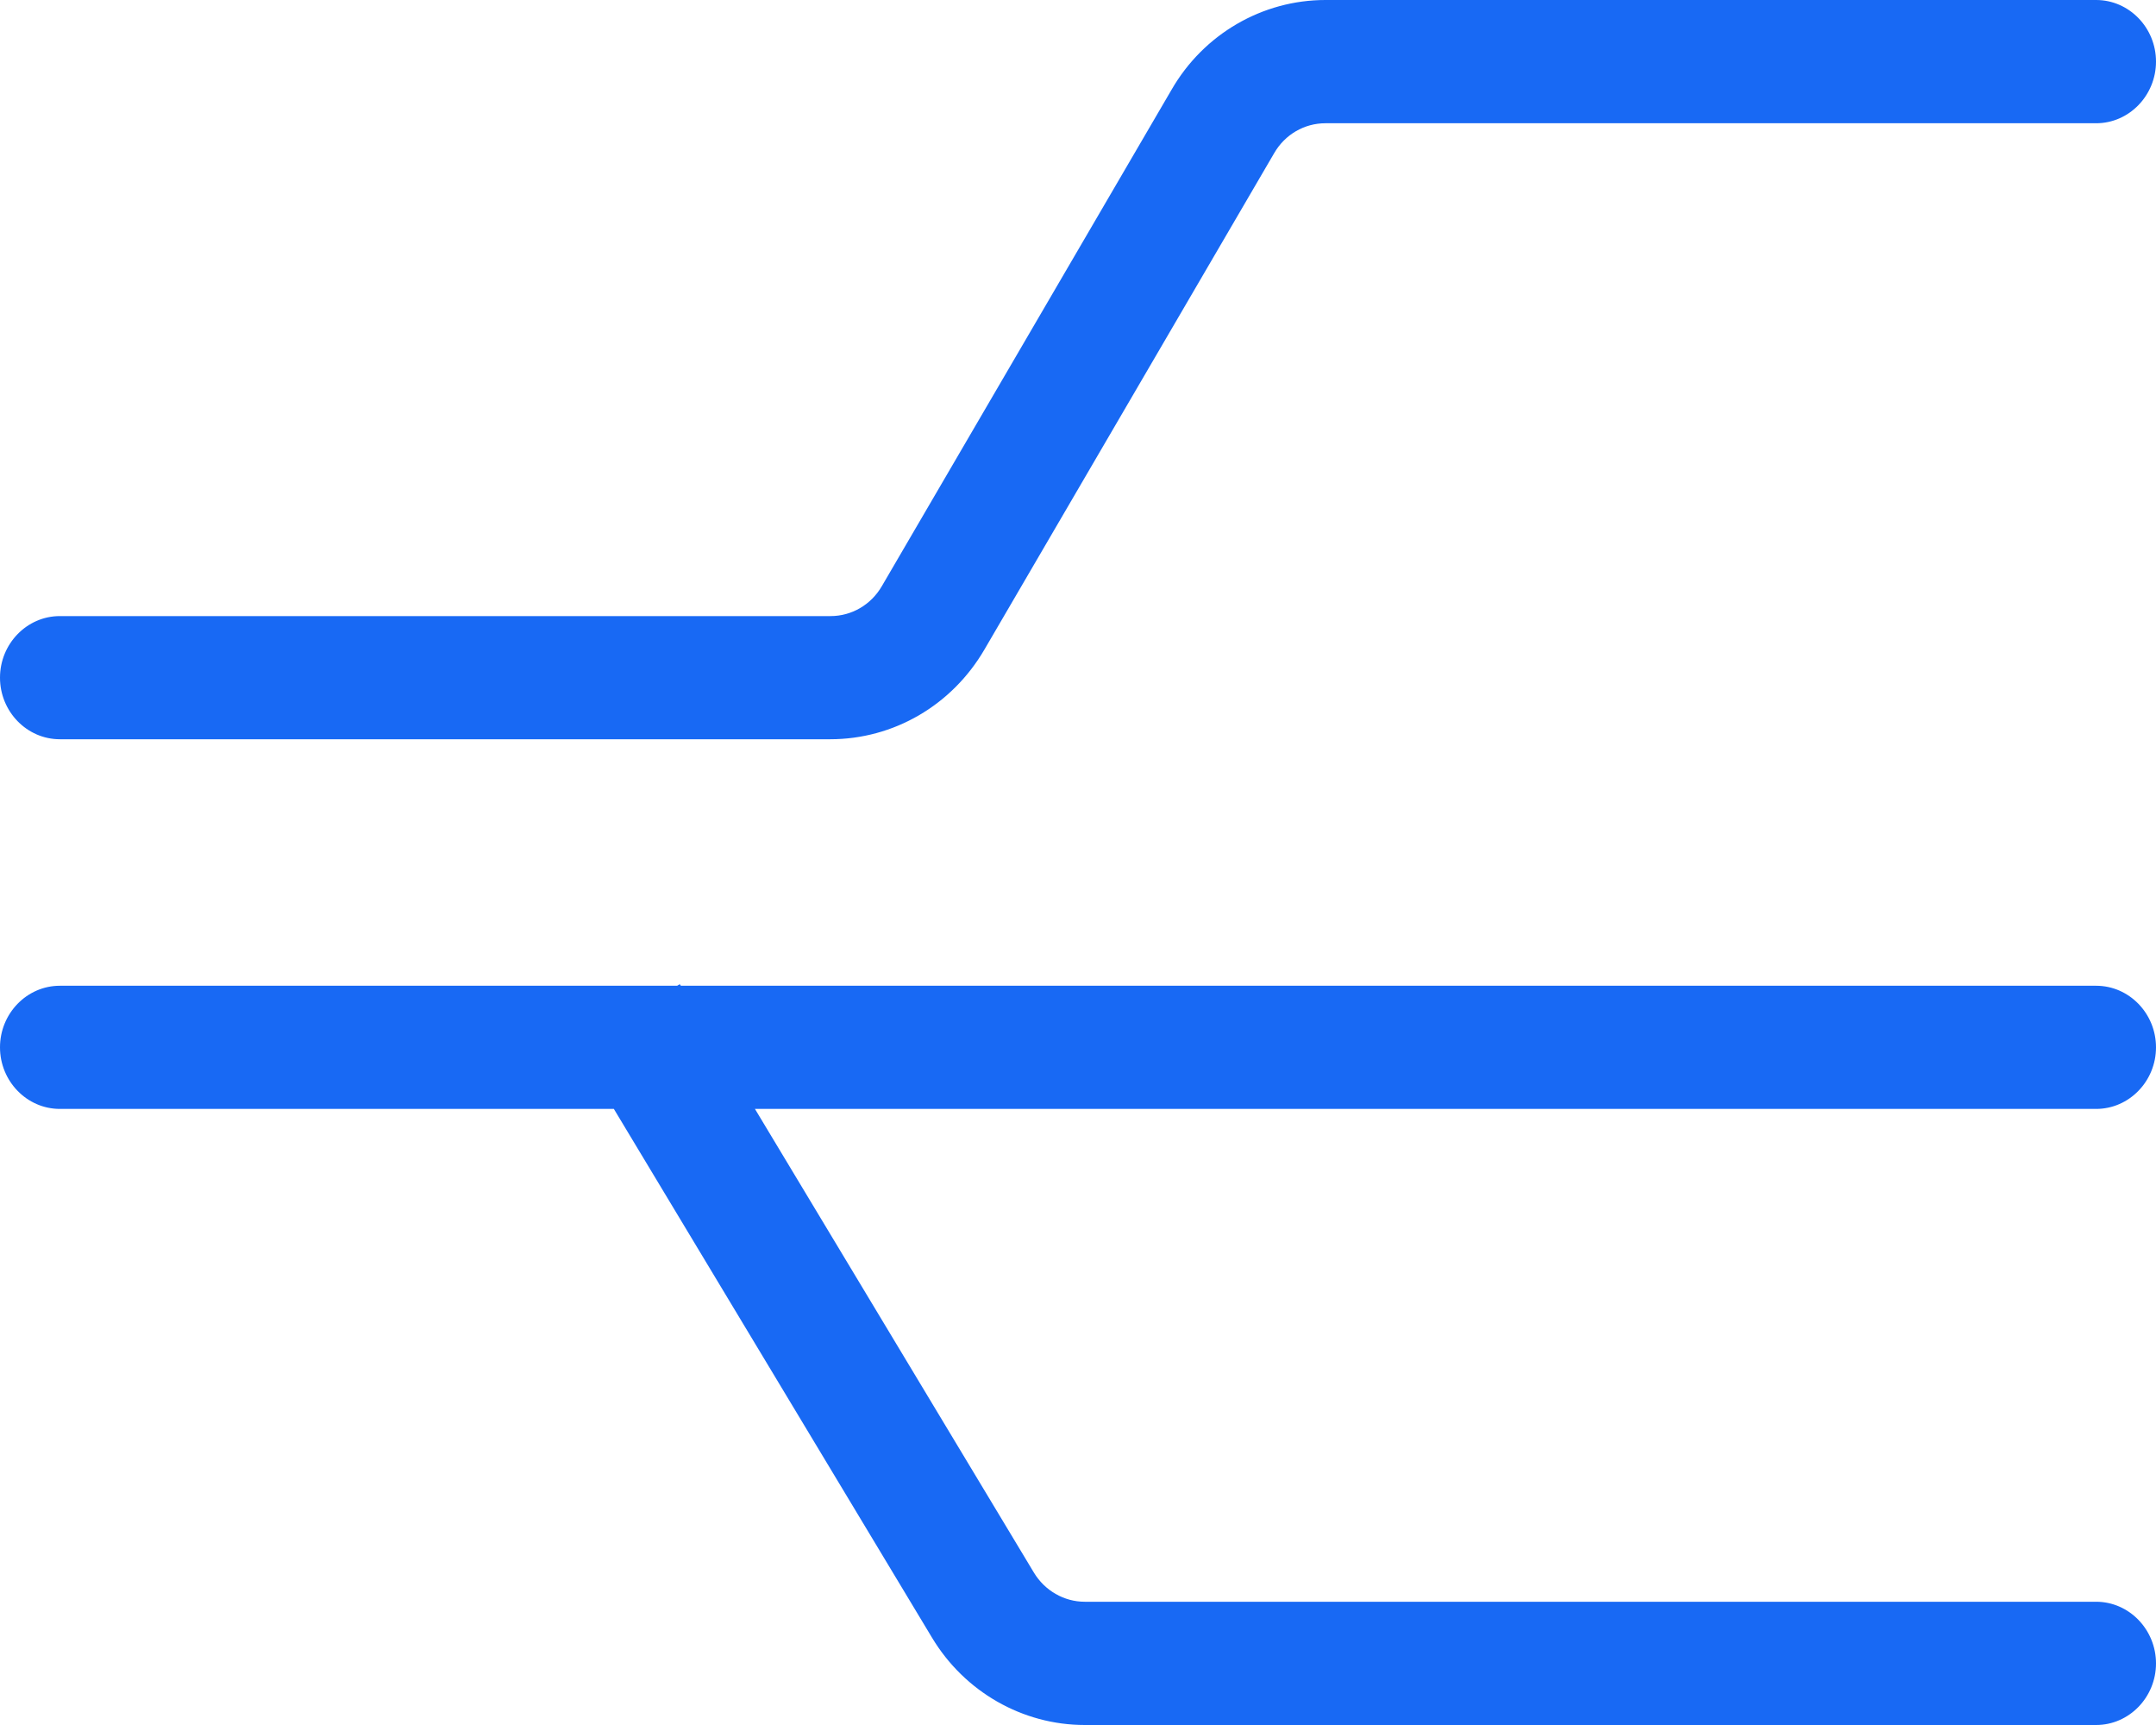 <svg width="25" height="20" viewBox="0 0 25 20" fill="none" xmlns="http://www.w3.org/2000/svg">
<path d="M15.369 1.429C15.126 1.429 14.9 1.558 14.774 1.777L11.415 7.531C11.037 8.179 10.36 8.571 9.627 8.571H0.694C0.312 8.571 0 8.25 0 7.857C0 7.464 0.312 7.143 0.694 7.143H9.631C9.874 7.143 10.1 7.013 10.226 6.795L13.585 1.04C13.958 0.393 14.64 0 15.369 0H24.306C24.688 0 25 0.321 25 0.714C25 1.107 24.688 1.429 24.306 1.429H15.369ZM8.754 12.857L11.988 18.232C12.114 18.442 12.339 18.571 12.578 18.571H24.306C24.688 18.571 25 18.893 25 19.286C25 19.679 24.688 20 24.306 20H12.578C11.858 20 11.185 19.616 10.807 18.987L7.118 12.857H0.694C0.312 12.857 0 12.536 0 12.143C0 11.75 0.312 11.429 0.694 11.429H7.852L7.882 11.411L7.895 11.429H24.306C24.688 11.429 25 11.75 25 12.143C25 12.536 24.688 12.857 24.306 12.857H8.754Z" fill="#1869F4"/>
</svg>
